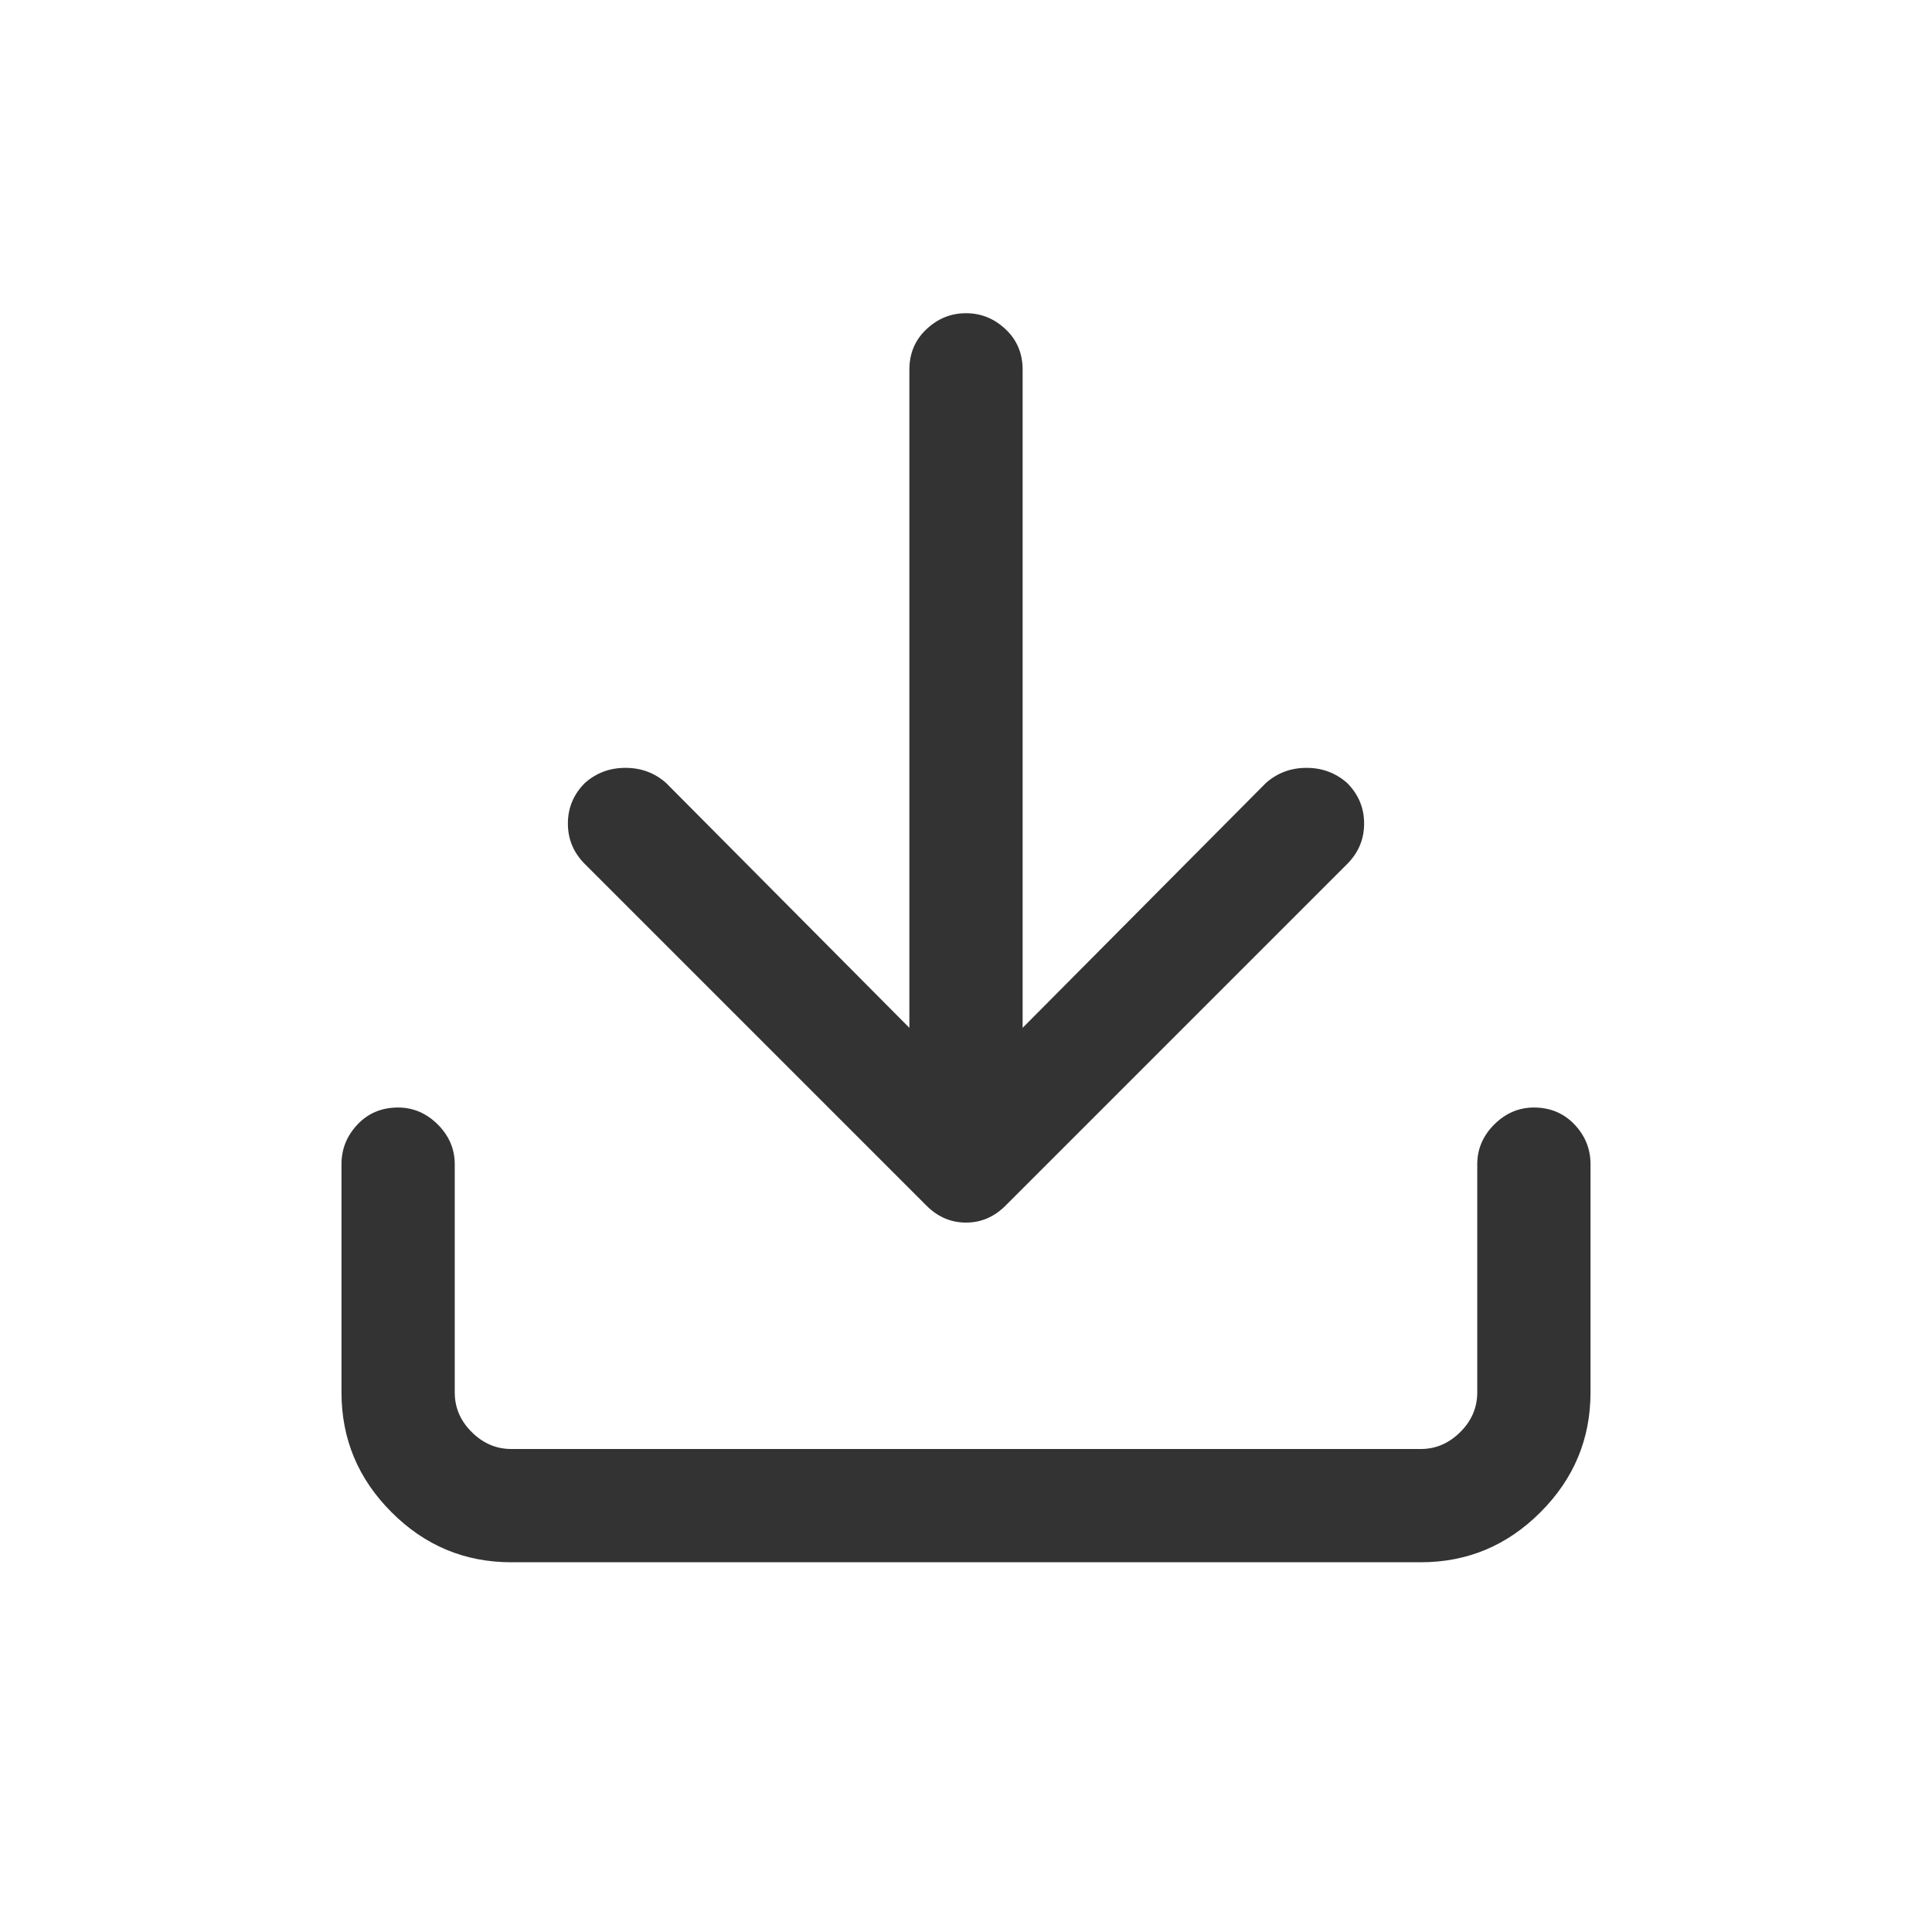 <svg width="16" height="16" viewBox="0 0 16 16" fill="none" xmlns="http://www.w3.org/2000/svg">
<path d="M3.297 9.172C3.422 9.172 3.531 9.219 3.625 9.312C3.719 9.406 3.766 9.516 3.766 9.641V11.531C3.766 11.656 3.812 11.766 3.906 11.859C4 11.953 4.109 12 4.234 12H11.766C11.891 12 12 11.953 12.094 11.859C12.188 11.766 12.234 11.656 12.234 11.531V9.641C12.234 9.516 12.281 9.406 12.375 9.312C12.469 9.219 12.578 9.172 12.703 9.172C12.838 9.172 12.95 9.219 13.039 9.312C13.128 9.406 13.172 9.516 13.172 9.641V11.531C13.172 11.917 13.034 12.247 12.758 12.523C12.482 12.8 12.151 12.938 11.766 12.938H4.234C3.849 12.938 3.518 12.8 3.242 12.523C2.966 12.247 2.828 11.917 2.828 11.531V9.641C2.828 9.516 2.872 9.406 2.961 9.312C3.049 9.219 3.161 9.172 3.297 9.172ZM4.844 6.484C4.938 6.401 5.049 6.359 5.18 6.359C5.31 6.359 5.422 6.401 5.516 6.484L8 8.984L10.484 6.484C10.578 6.401 10.69 6.359 10.82 6.359C10.95 6.359 11.062 6.401 11.156 6.484C11.25 6.578 11.297 6.69 11.297 6.82C11.297 6.951 11.25 7.062 11.156 7.156L8.328 9.984C8.234 10.078 8.125 10.125 8 10.125C7.875 10.125 7.766 10.078 7.672 9.984L4.844 7.156C4.75 7.062 4.703 6.951 4.703 6.82C4.703 6.69 4.75 6.578 4.844 6.484ZM8 2.594C8.125 2.594 8.234 2.638 8.328 2.727C8.422 2.815 8.469 2.927 8.469 3.062V9.641C8.469 9.776 8.422 9.891 8.328 9.984C8.234 10.078 8.125 10.125 8 10.125C7.875 10.125 7.766 10.078 7.672 9.984C7.578 9.891 7.531 9.776 7.531 9.641V3.062C7.531 2.927 7.578 2.815 7.672 2.727C7.766 2.638 7.875 2.594 8 2.594Z" fill="#333333"/>
</svg>
